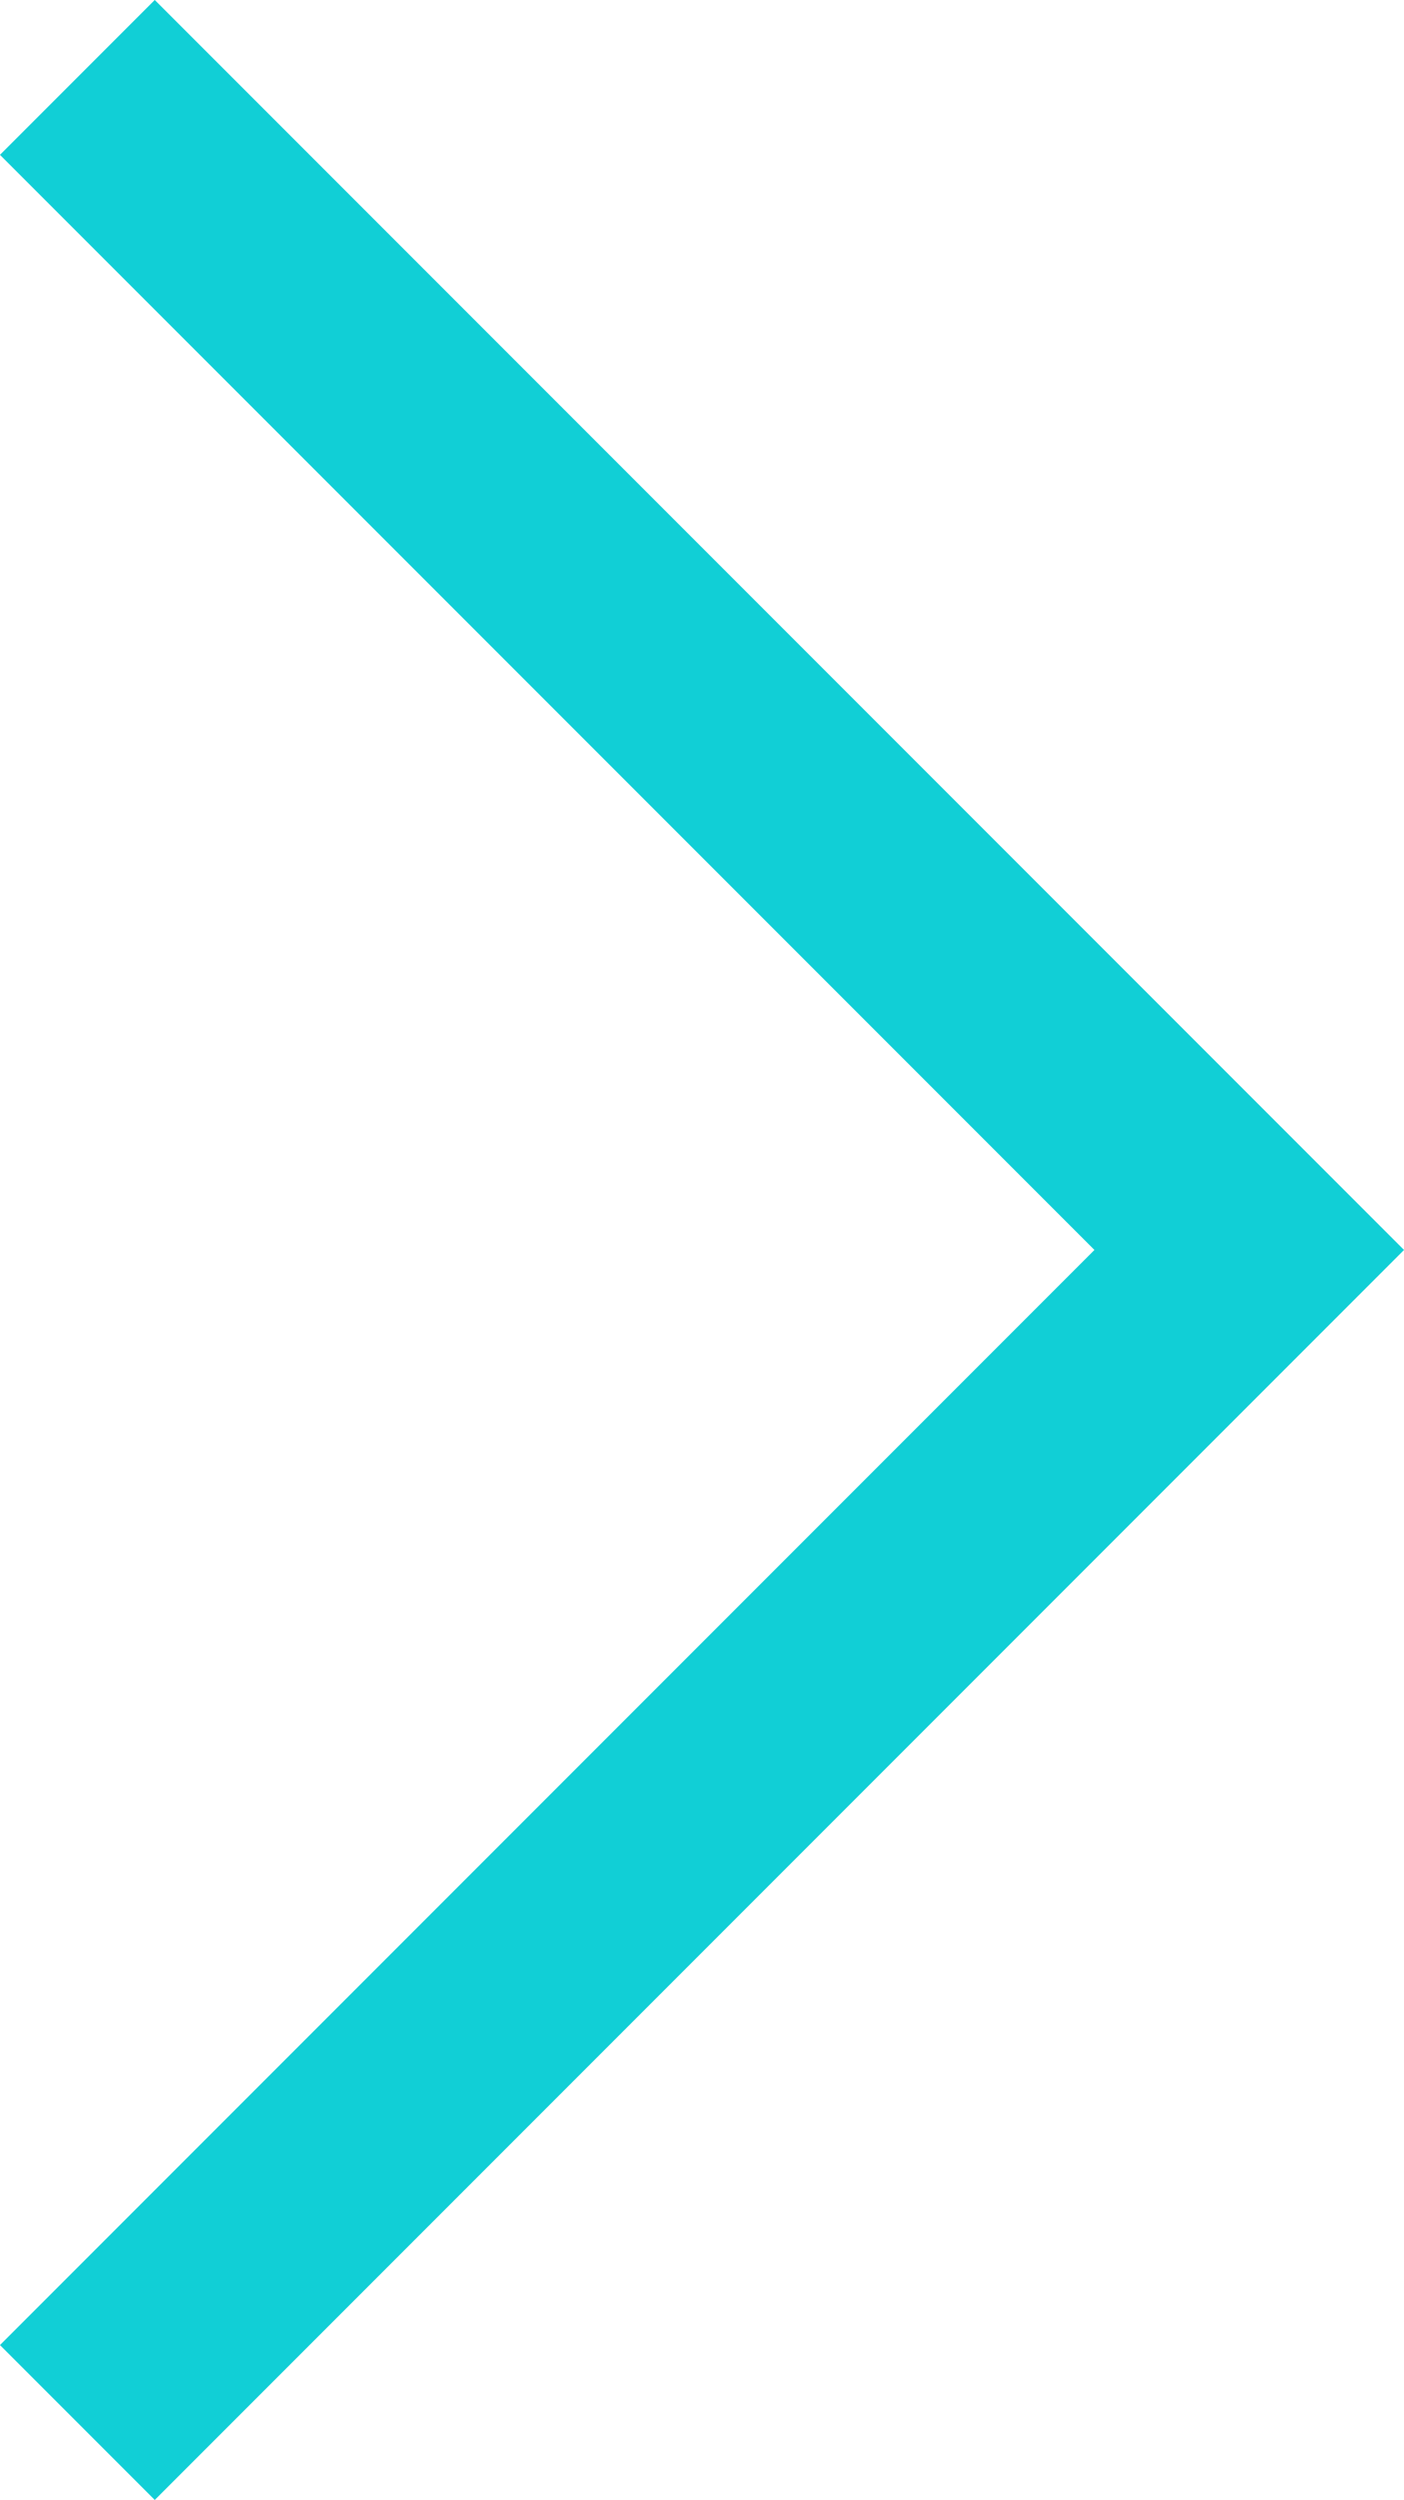 <svg xmlns="http://www.w3.org/2000/svg" width="12.828" height="22.828" viewBox="0 0 12.828 22.828">
  <path id="Path_410" data-name="Path 410" d="M7,2,17,12,7,22" transform="translate(-5.586 -0.586)" fill="none" stroke="#11cfd6" stroke-linecap="square" stroke-miterlimit="10" stroke-width="2"/>
</svg>
